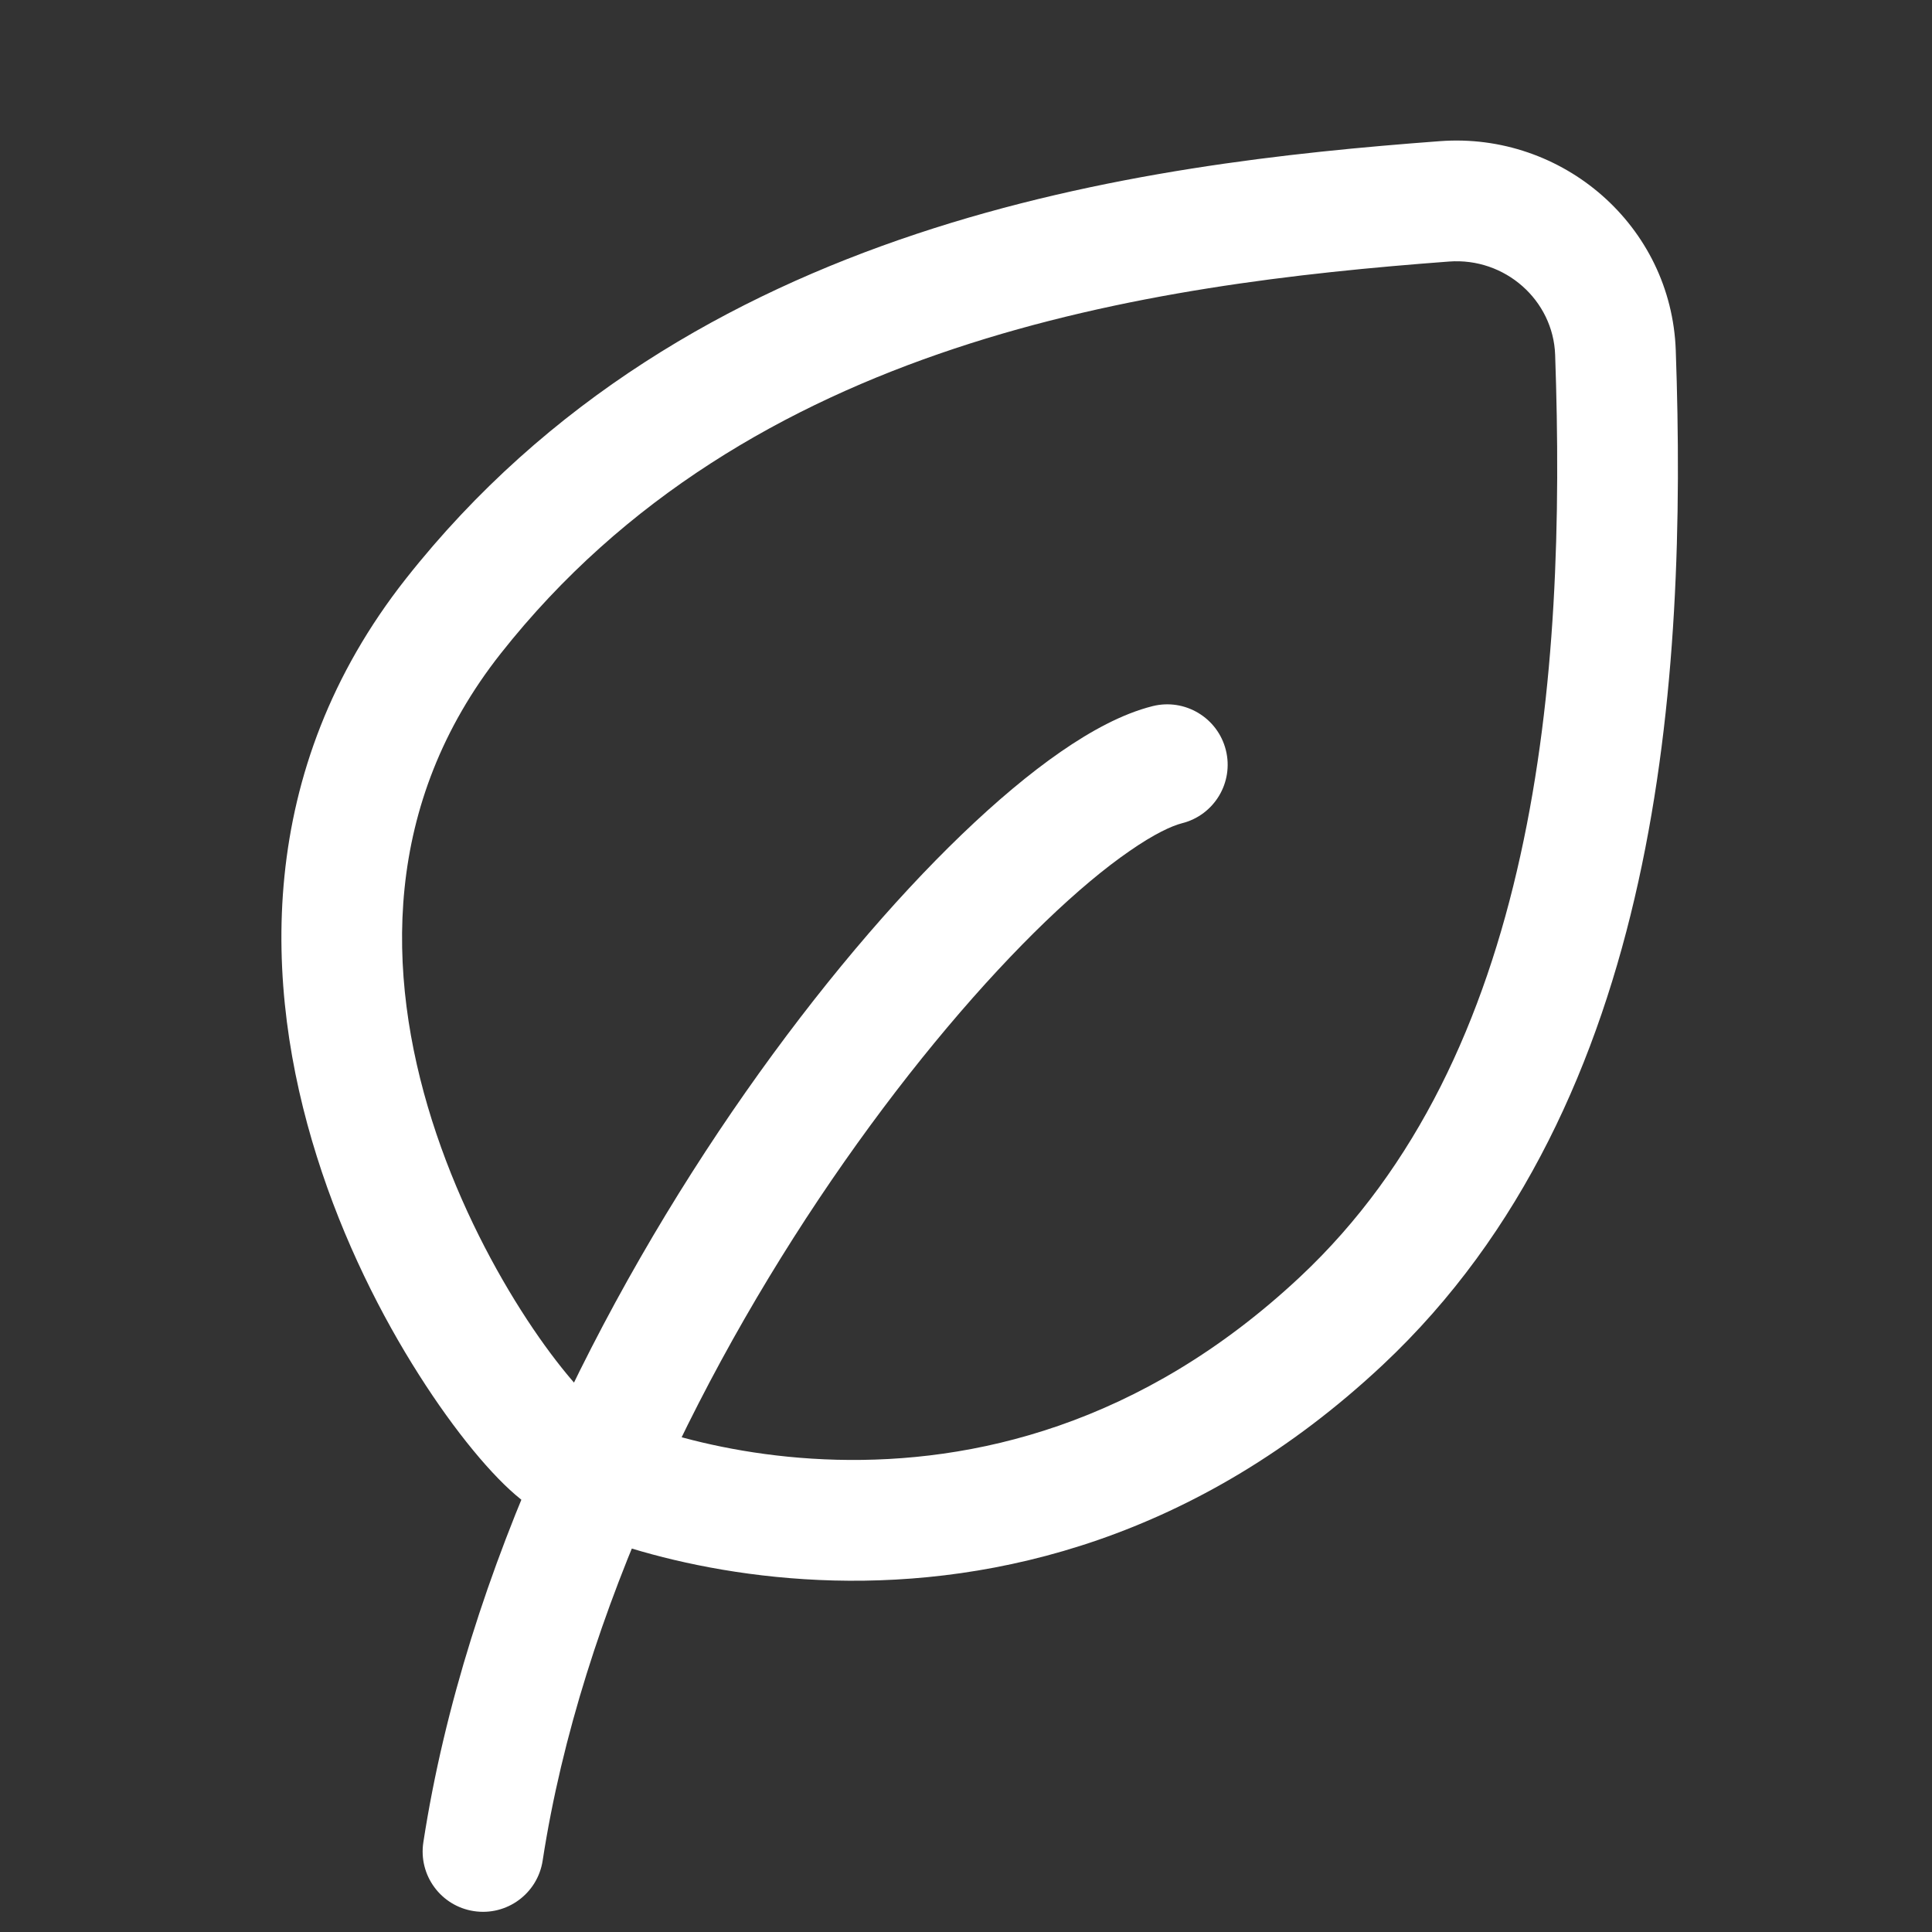 <svg width="16" height="16" viewBox="0 0 16 16" fill="none" xmlns="http://www.w3.org/2000/svg">
<rect x="0" y="0" width="16" height="16" fill="#333333" stroke="none"/>
<path fill-rule="evenodd" clip-rule="evenodd" d="M3.362 4.792C5.703 1.825 9.438 1.355 11.925 1.169C12.941 1.093 13.842 1.869 13.878 2.902C13.926 4.272 13.894 5.825 13.568 7.302C13.242 8.78 12.614 10.213 11.451 11.304C9.907 12.751 8.235 13.123 6.905 13.089C6.244 13.072 5.668 12.956 5.231 12.824C5.013 12.758 4.826 12.688 4.678 12.622C4.543 12.562 4.407 12.491 4.314 12.417C4.082 12.233 3.769 11.857 3.47 11.386C3.163 10.904 2.845 10.281 2.624 9.578C2.18 8.171 2.107 6.383 3.362 4.792ZM12 2.166C9.504 2.353 6.193 2.819 4.147 5.412C3.166 6.655 3.194 8.063 3.577 9.277C3.769 9.884 4.046 10.428 4.314 10.85C4.59 11.285 4.833 11.552 4.935 11.634C4.933 11.632 4.934 11.632 4.938 11.635C4.952 11.643 4.996 11.669 5.085 11.708C5.192 11.756 5.339 11.812 5.52 11.867C5.883 11.976 6.37 12.075 6.93 12.089C8.042 12.117 9.445 11.813 10.767 10.574C11.737 9.665 12.292 8.441 12.591 7.086C12.891 5.73 12.926 4.274 12.879 2.938C12.863 2.487 12.465 2.131 12 2.166Z" fill="white"/>
<path fill-rule="evenodd" clip-rule="evenodd" d="M10.152 6.212C10.219 6.48 10.056 6.751 9.788 6.818C9.706 6.839 9.561 6.904 9.353 7.049C9.151 7.188 8.917 7.383 8.659 7.631C8.145 8.126 7.561 8.809 6.993 9.62C5.853 11.248 4.812 13.343 4.494 15.409C4.452 15.682 4.197 15.869 3.924 15.827C3.651 15.785 3.464 15.53 3.506 15.257C3.855 12.99 4.98 10.751 6.174 9.046C6.773 8.191 7.397 7.457 7.966 6.91C8.25 6.637 8.526 6.405 8.783 6.227C9.033 6.054 9.294 5.911 9.545 5.848C9.813 5.781 10.085 5.944 10.152 6.212Z" fill="white"/>
</svg>
